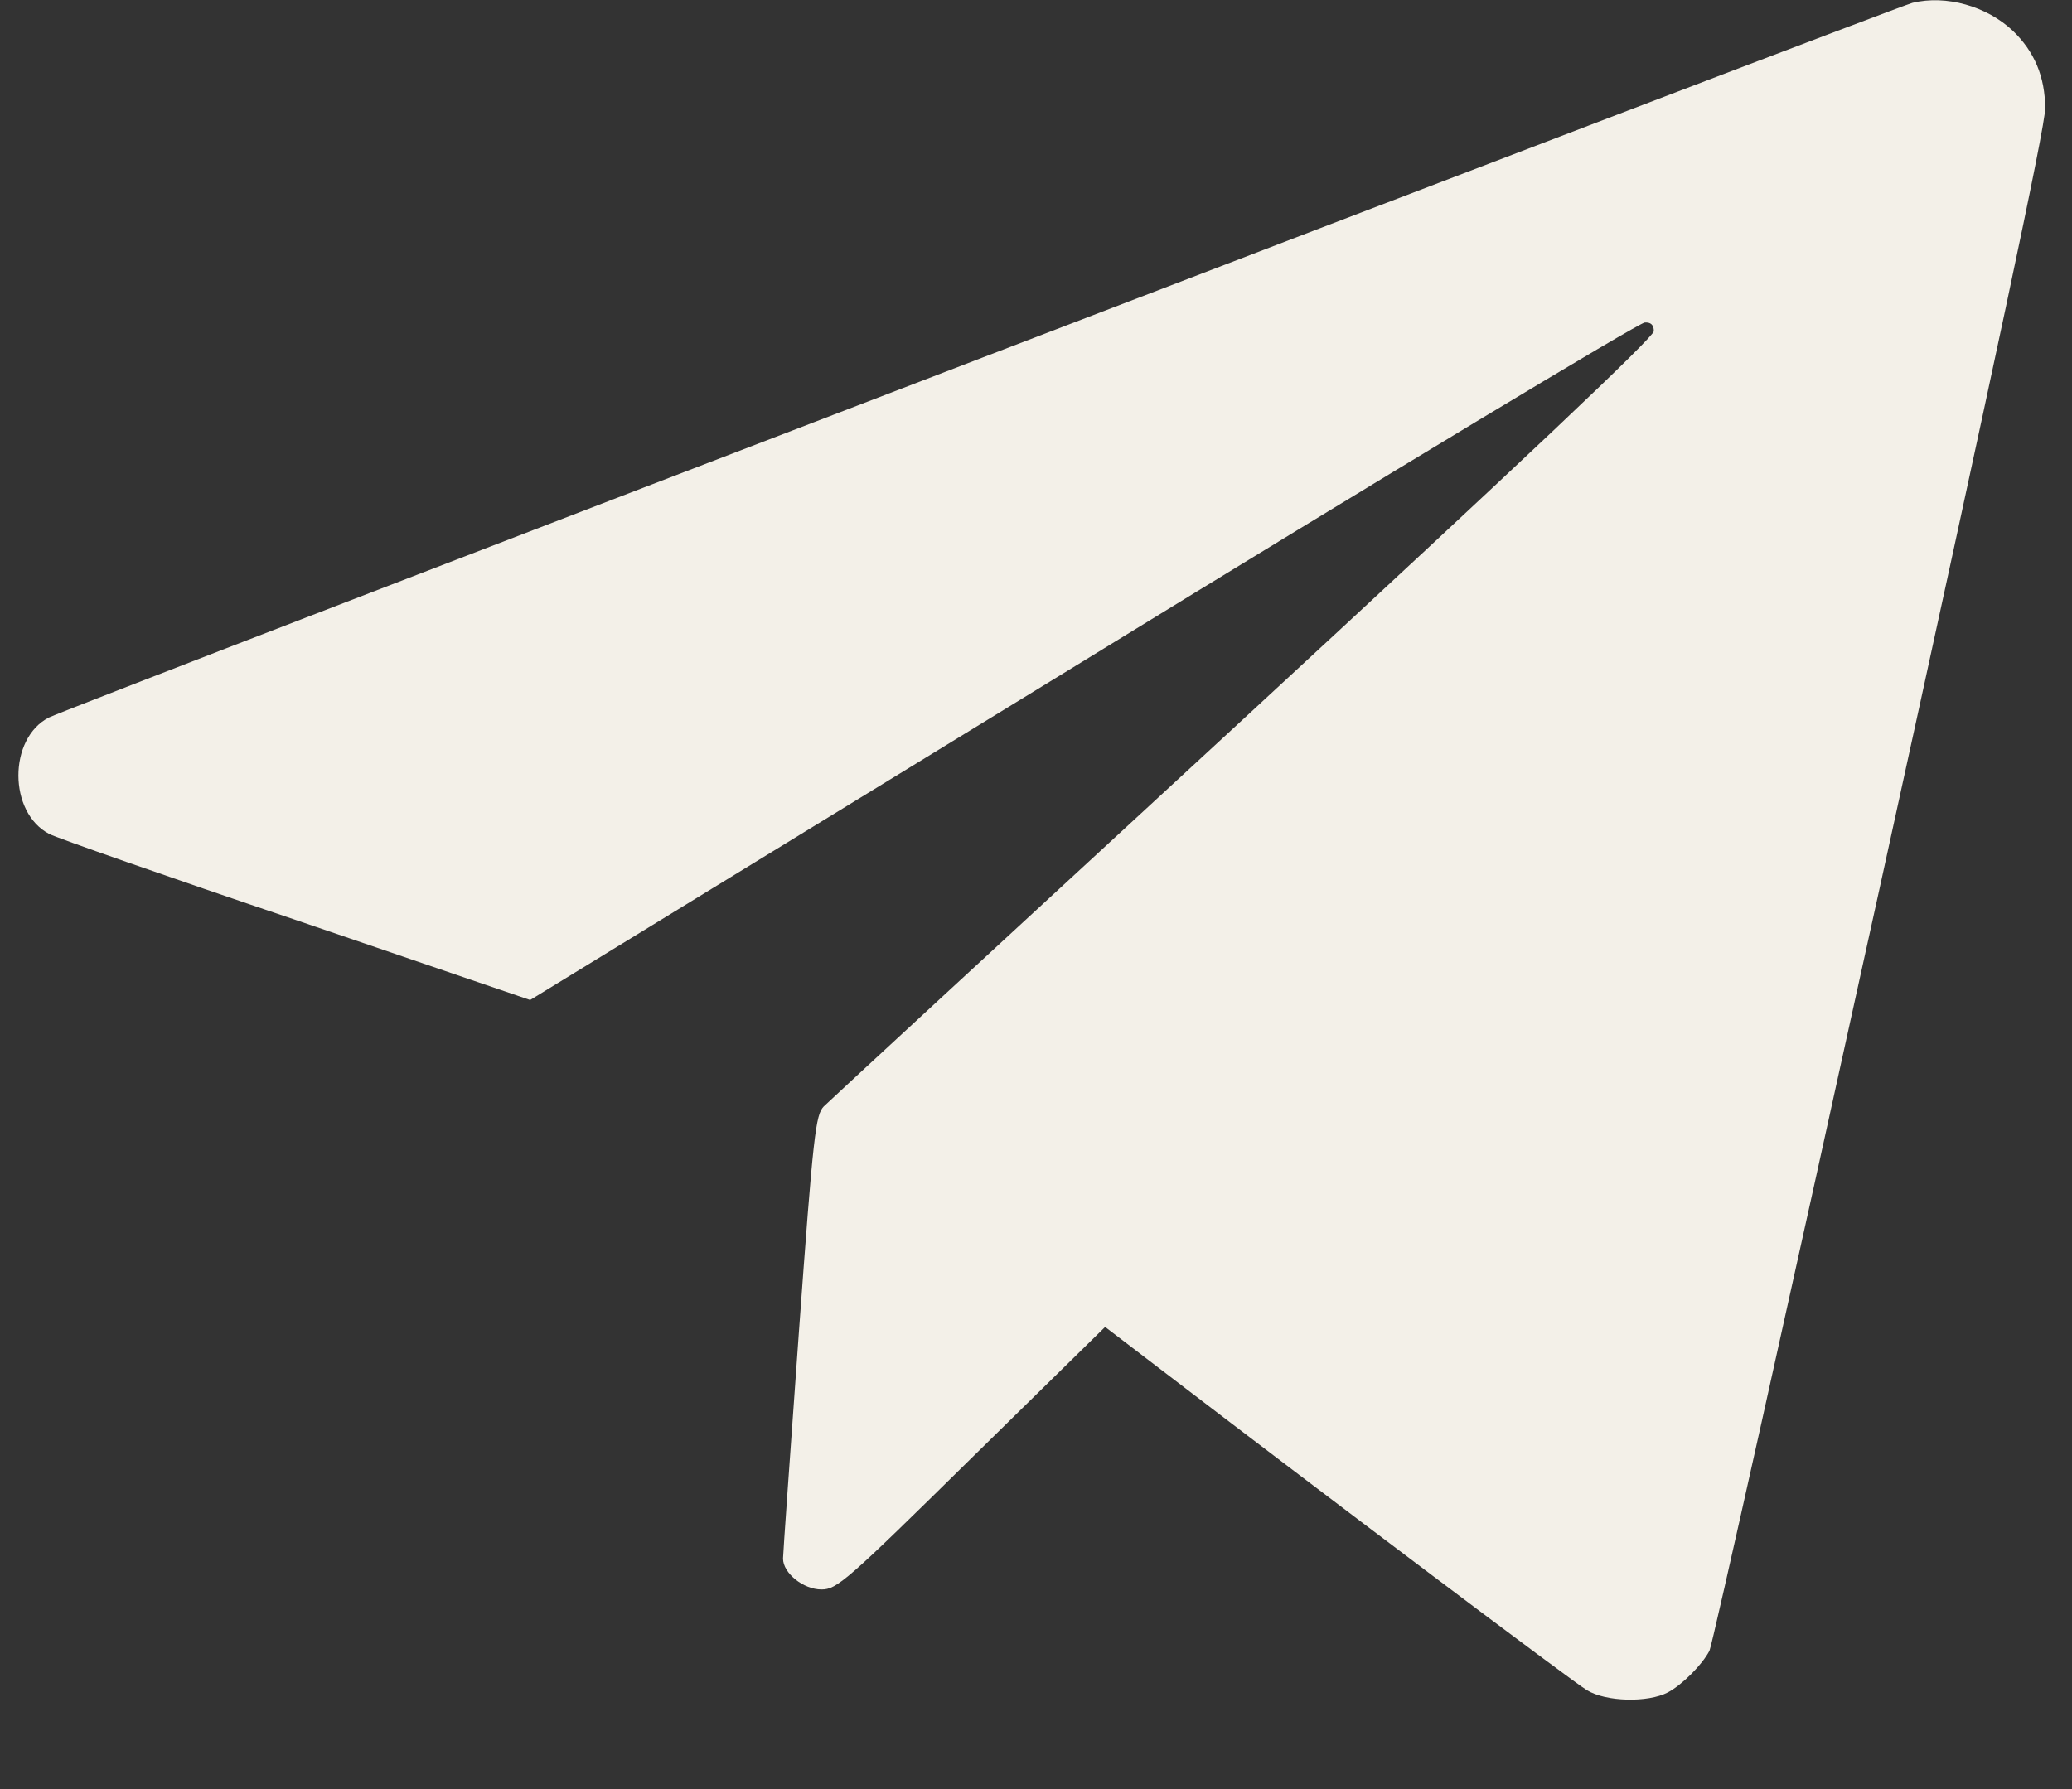<?xml version="1.0" encoding="UTF-8"?> <svg xmlns="http://www.w3.org/2000/svg" width="22" height="19" viewBox="0 0 22 19" fill="none"><rect x="0" y="0" width="22" height="19" fill="#333333" stroke="none"/><path d="M20.307 0.03C20.11 0.079 0.735 7.509 0.519 7.62C0.087 7.841 0.087 8.631 0.524 8.857C0.596 8.896 1.777 9.31 3.146 9.772L5.629 10.62L11.499 7.023C14.721 5.043 17.406 3.425 17.464 3.425C17.526 3.421 17.56 3.449 17.56 3.517C17.56 3.579 16.177 4.889 13.204 7.634C10.807 9.844 8.799 11.698 8.746 11.751C8.66 11.843 8.636 12.031 8.482 14.154C8.391 15.426 8.314 16.504 8.314 16.552C8.314 16.707 8.53 16.88 8.722 16.88C8.886 16.88 8.987 16.793 10.317 15.483L11.734 14.092L12.32 14.54C14.068 15.878 16.7 17.862 16.849 17.949C17.051 18.074 17.497 18.084 17.709 17.973C17.863 17.891 18.074 17.679 18.151 17.53C18.18 17.477 18.991 13.832 19.957 9.435C21.186 3.83 21.715 1.35 21.715 1.152C21.715 0.815 21.599 0.546 21.374 0.329C21.095 0.064 20.663 -0.056 20.307 0.03Z" fill="#F3F0E8"></path></svg> 